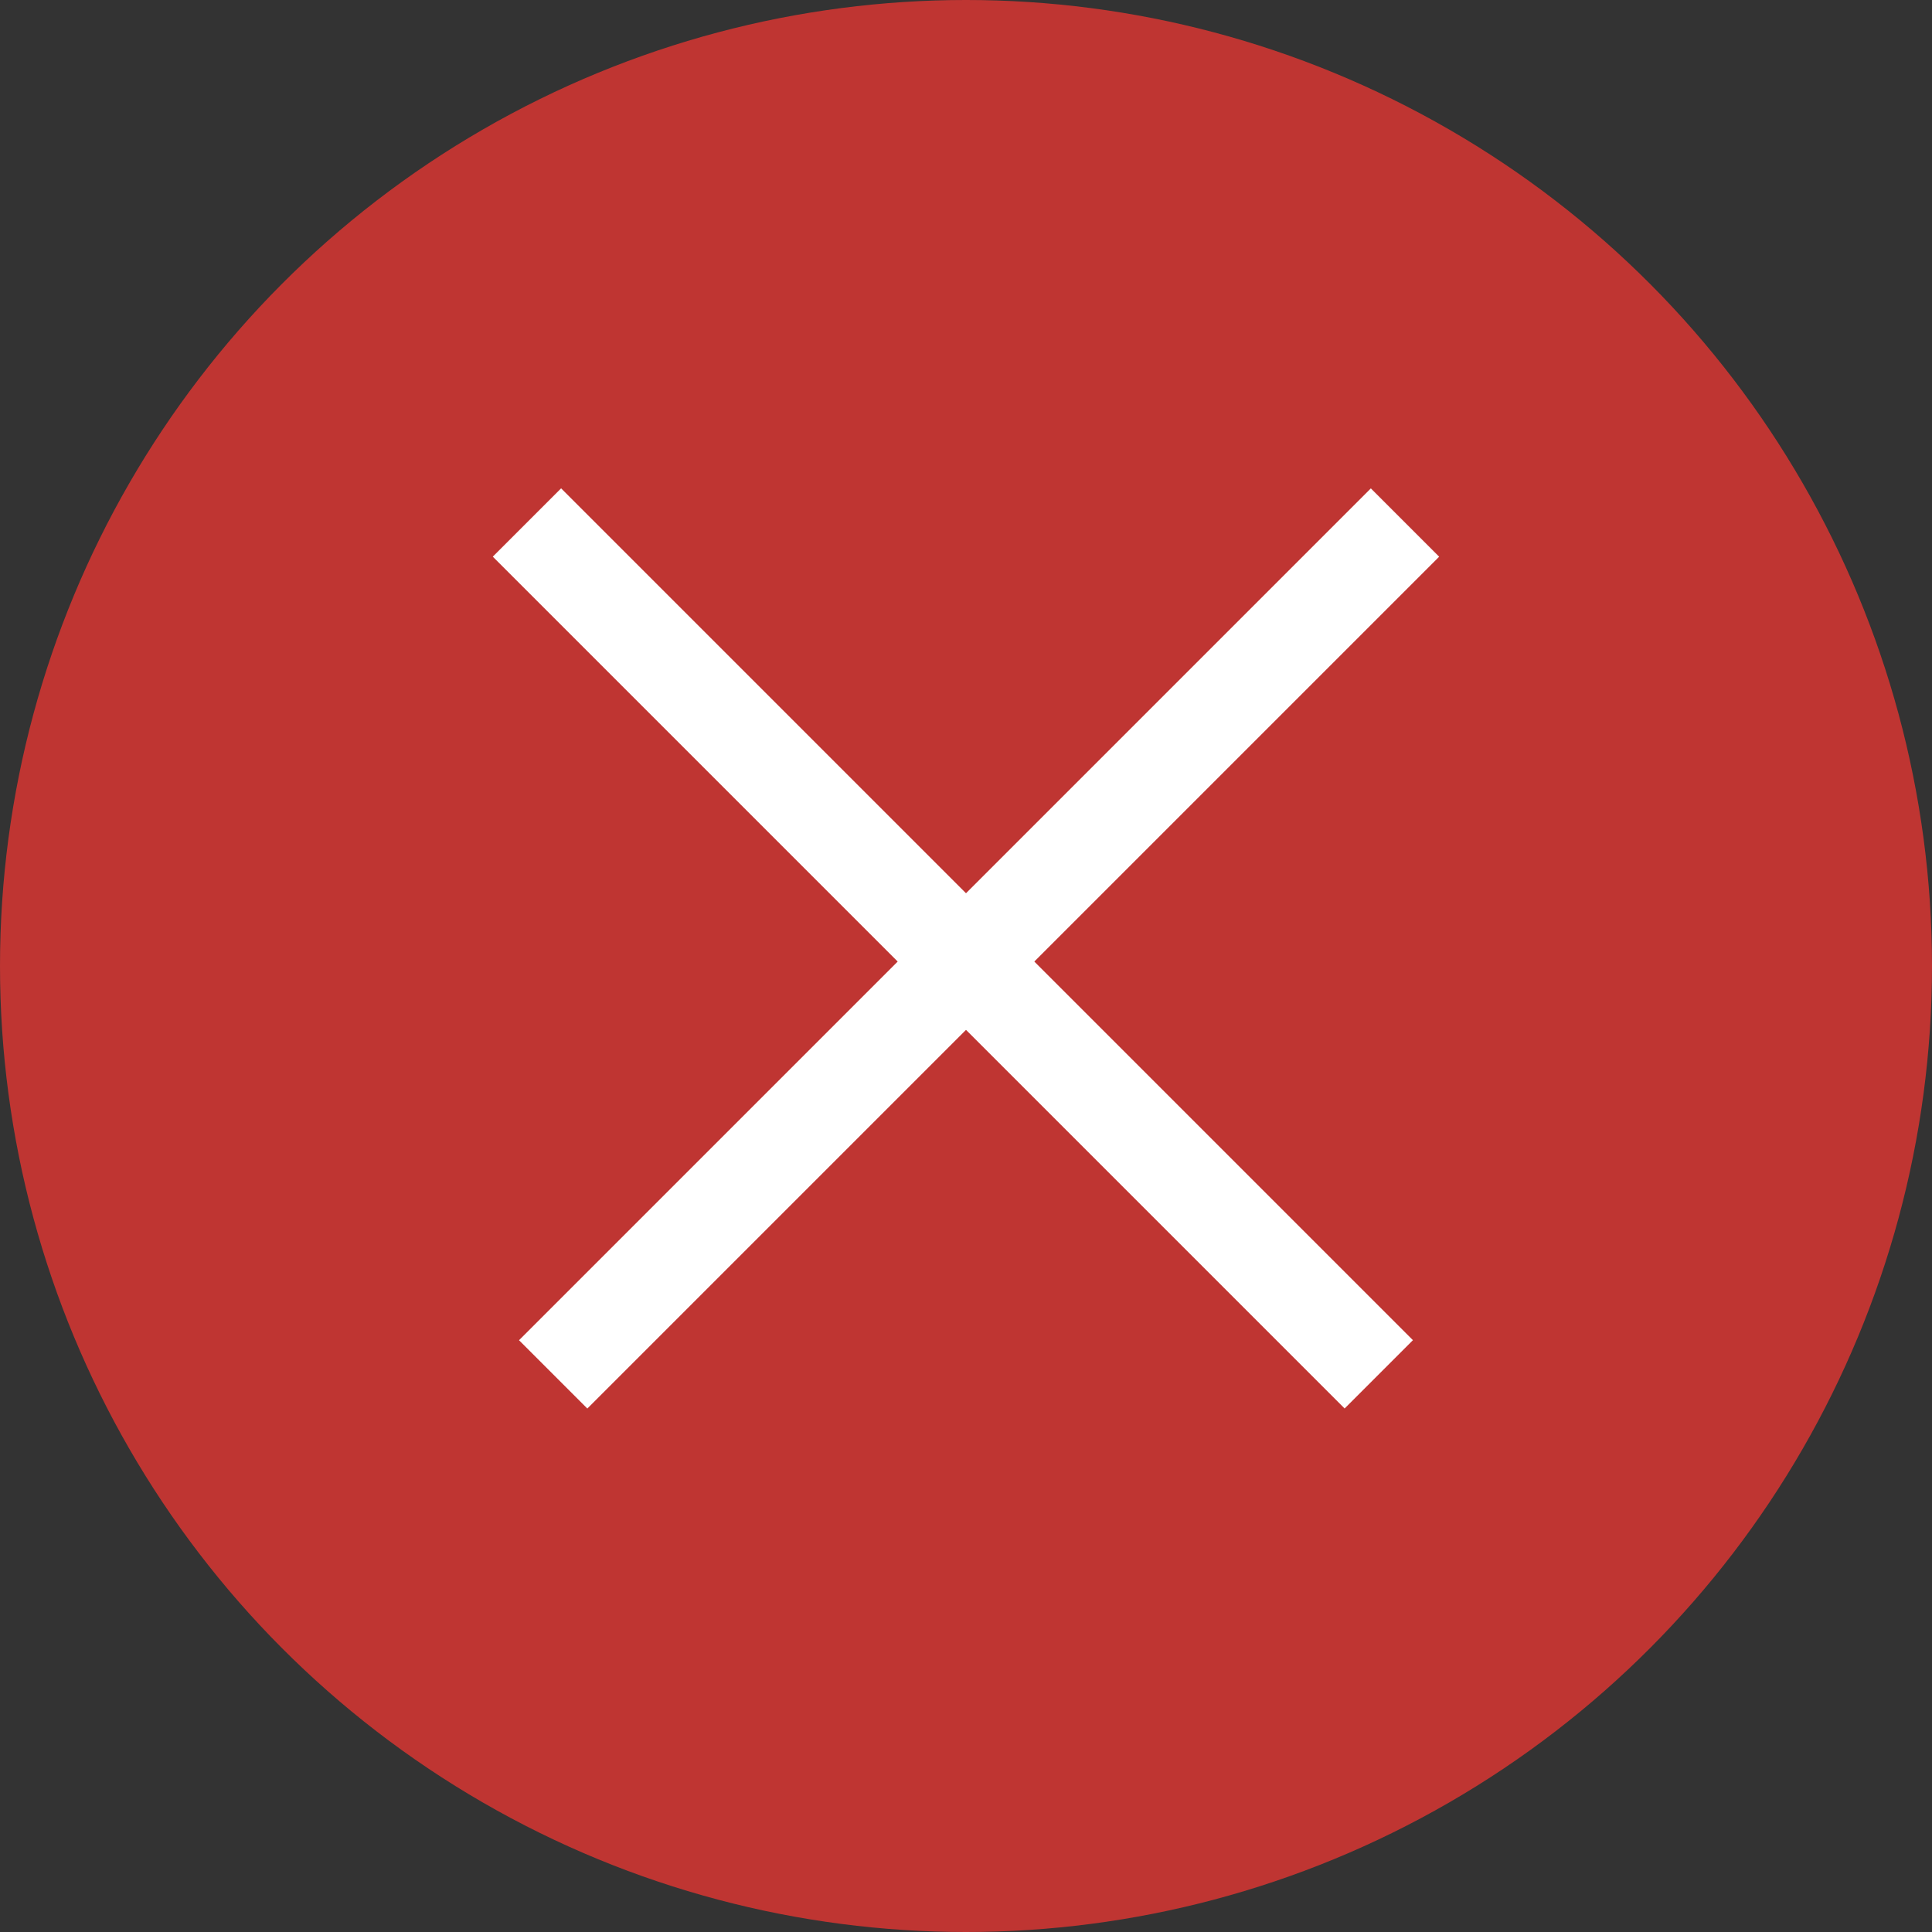 <svg width="40" height="40" viewBox="0 0 40 40" fill="none" xmlns="http://www.w3.org/2000/svg">
<rect x="0" y="0" width="40" height="40" fill="#333333" stroke="none"/>
<g id="Group 482">
<circle id="Ellipse 110" cx="20" cy="20" r="20" fill="#BF3532"/>
<g id="Group 285">
<line id="Line 44" x1="11.453" y1="28.455" x2="29.089" y2="10.819" stroke="white" stroke-width="2"/>
<line id="Line 45" x1="10.91" y1="10.818" x2="28.546" y2="28.454" stroke="white" stroke-width="2"/>
</g>
</g>
</svg>
